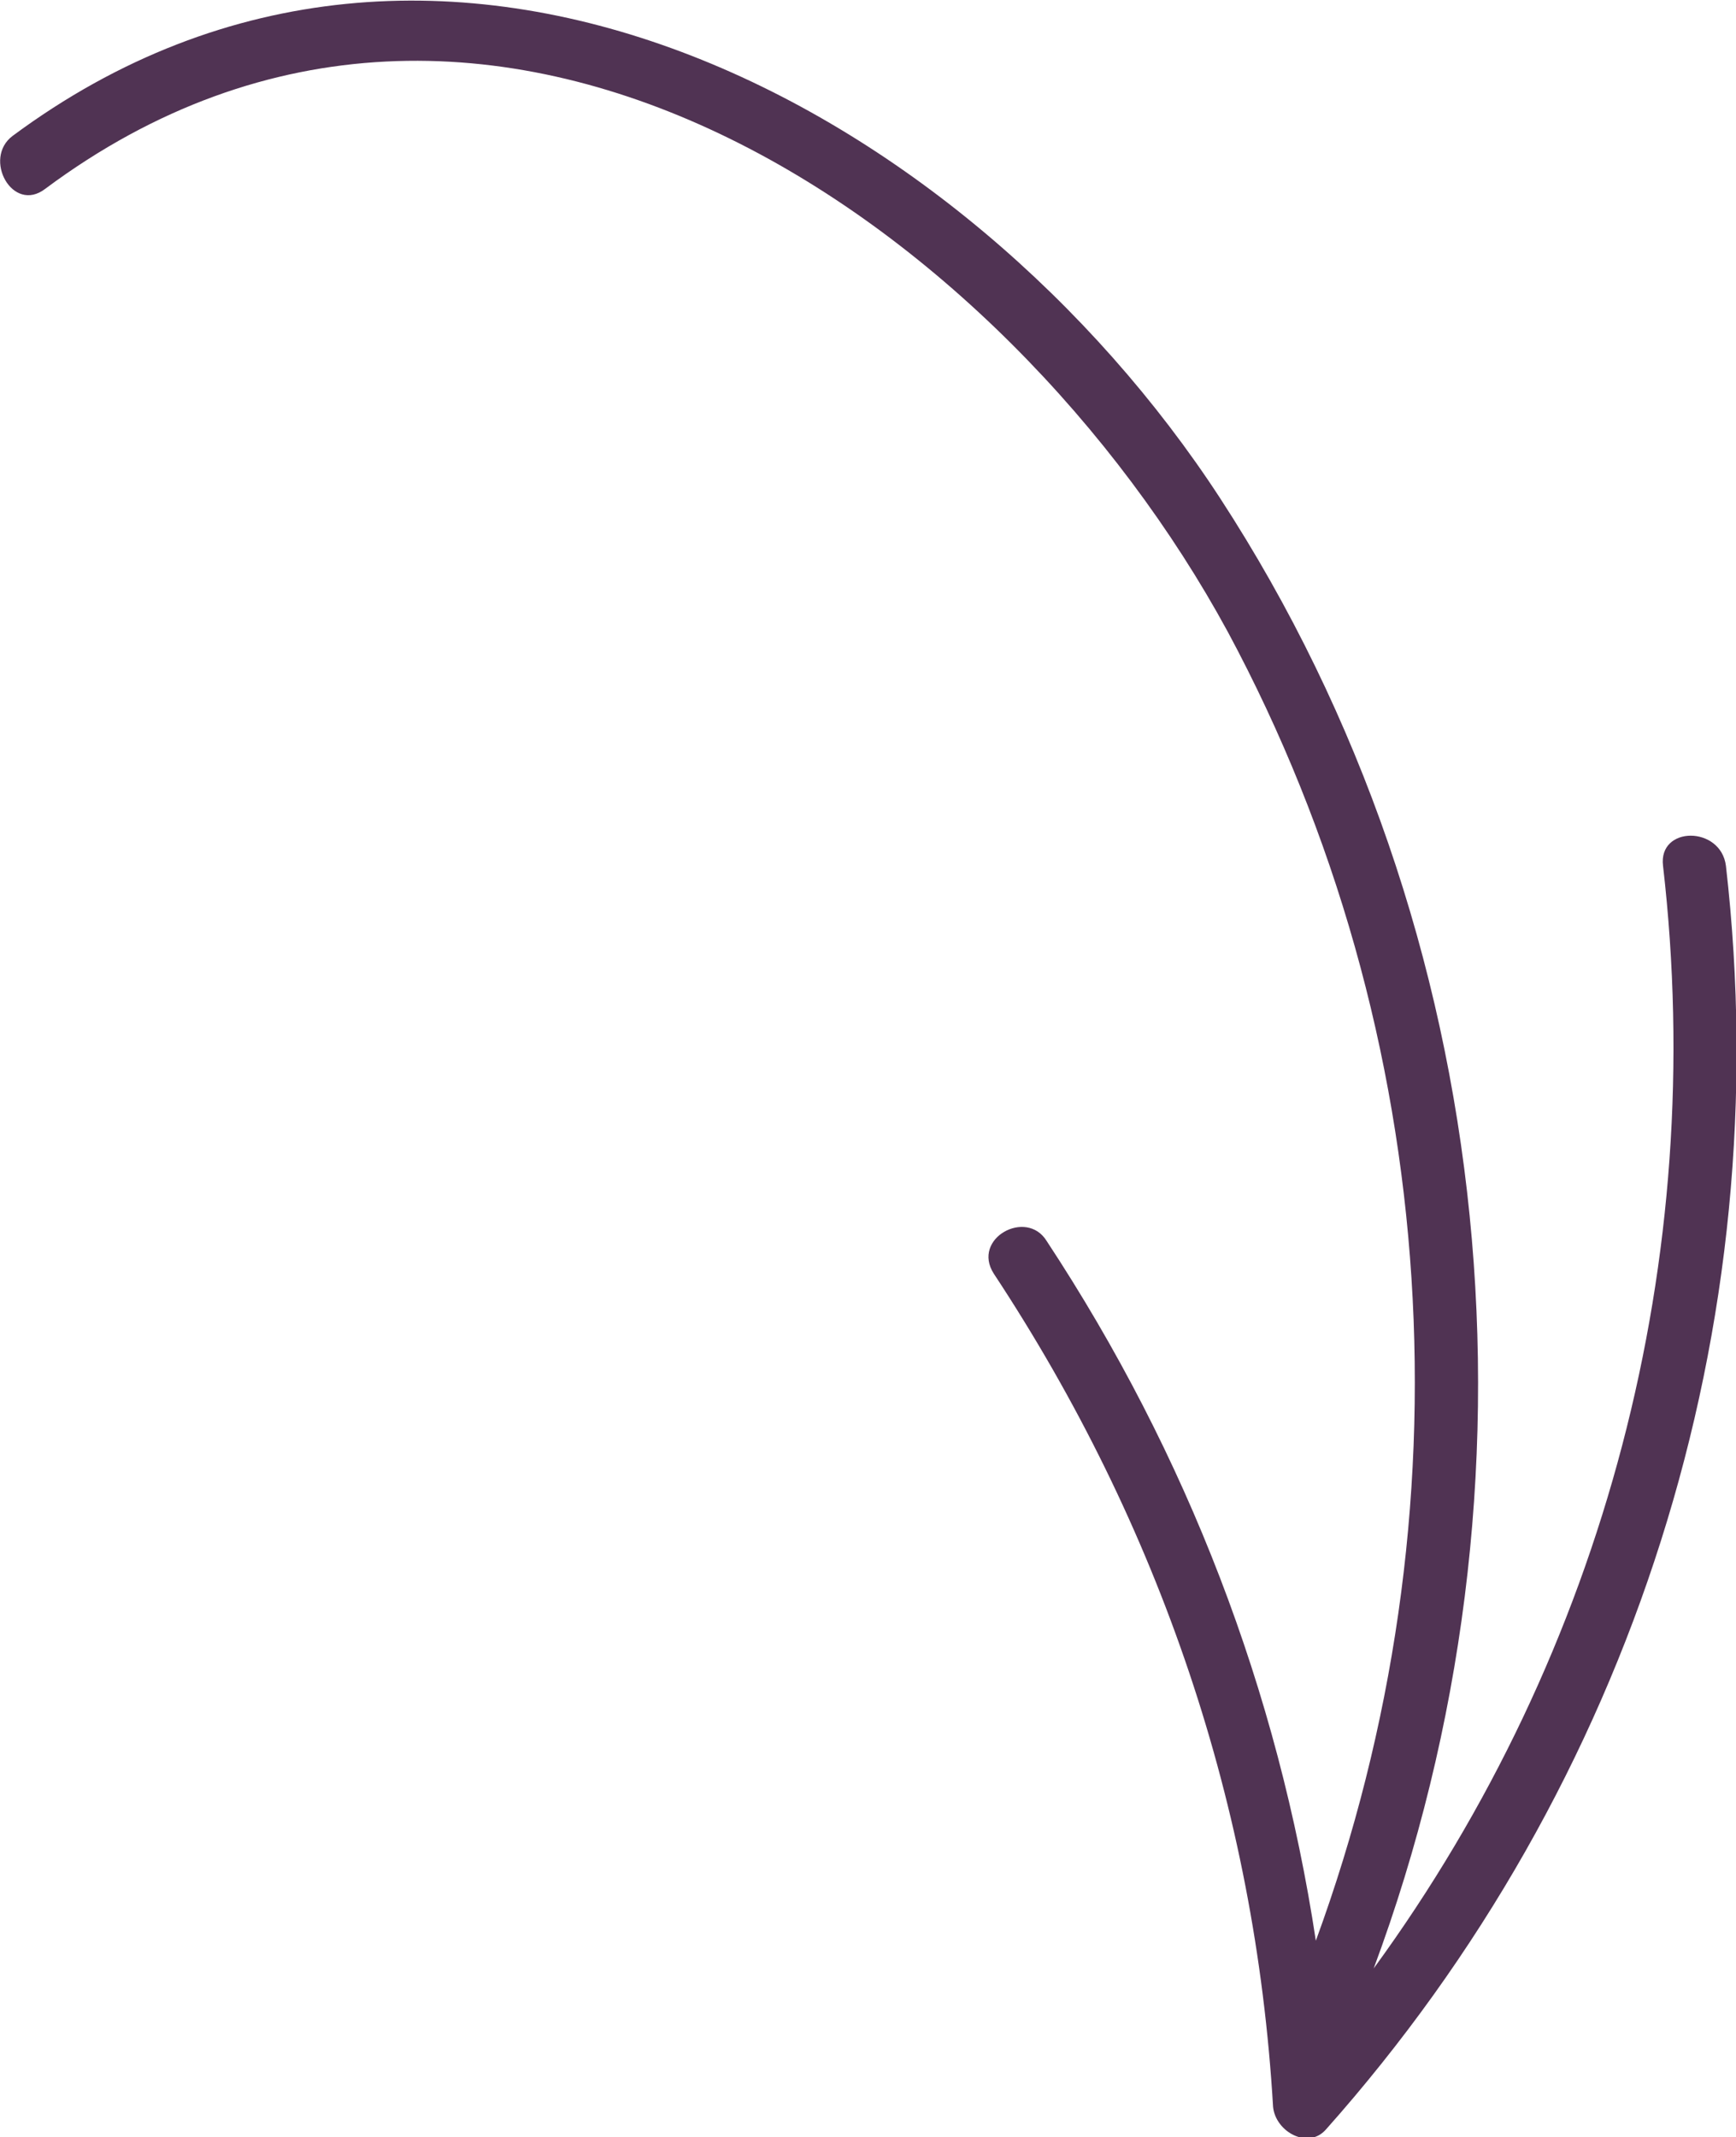 <?xml version="1.0" encoding="UTF-8"?> <!-- Generator: Adobe Illustrator 24.3.0, SVG Export Plug-In . SVG Version: 6.00 Build 0) --> <svg xmlns="http://www.w3.org/2000/svg" xmlns:xlink="http://www.w3.org/1999/xlink" id="Layer_1" x="0px" y="0px" viewBox="0 0 69 84.9" style="enable-background:new 0 0 69 84.9;" xml:space="preserve"> <style type="text/css"> .st0{fill:#503353;} </style> <path class="st0" d="M68.6,34.4c-0.2-1.6-2.7-1.6-2.5,0c1.8,15.6-2.3,31.2-11.5,43.8c7.1-19.1,5.1-41.2-6.1-58.4 c-10.1-15.5-31-27-48-14.4c-1.2,0.9,0,3.1,1.3,2.1C19.4-5.6,40,8.9,48.8,25.1c8.6,16,9.7,35.1,3.5,52c-1.5-9.9-5.1-19.3-10.7-27.8 c-0.8-1.3-3-0.1-2.1,1.3c6.6,10,10.4,21.2,11.1,33.1c0.1,1,1.4,1.7,2.1,0.9C64.9,70.9,70.7,52.7,68.6,34.4z"></path> </svg> 